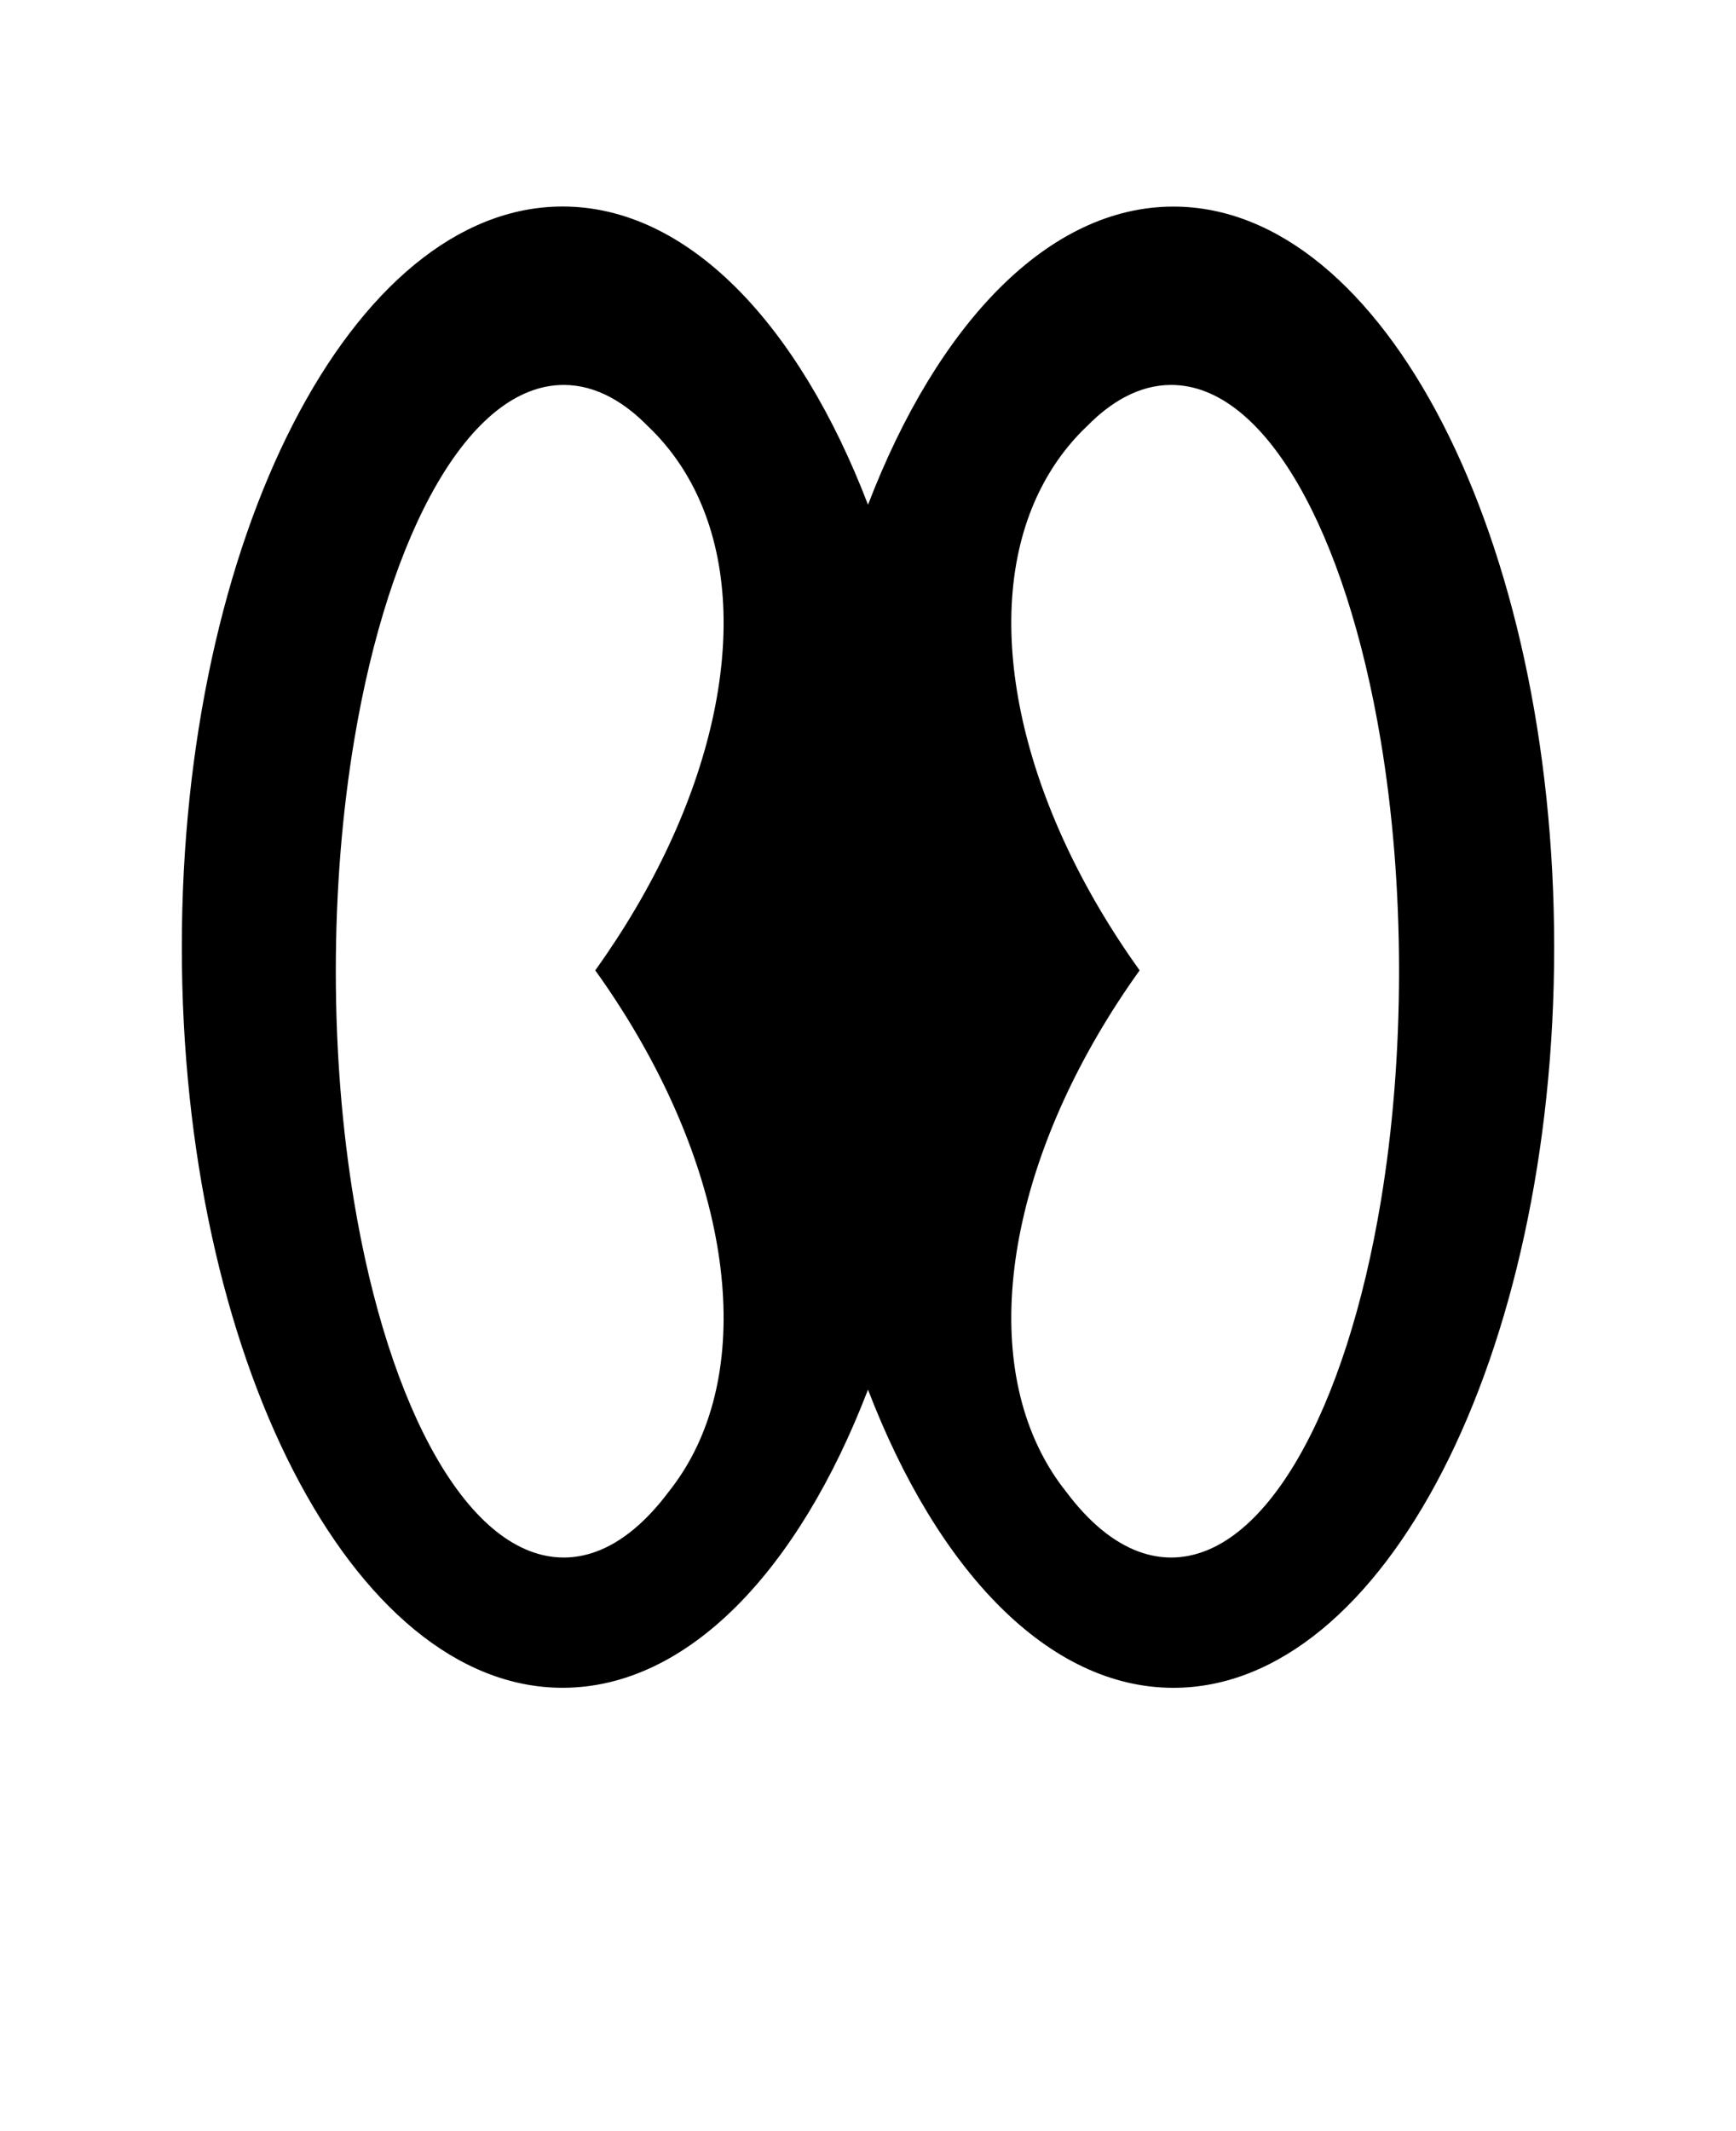 <svg xmlns="http://www.w3.org/2000/svg" xmlns:xlink="http://www.w3.org/1999/xlink" version="1.1" x="0px" y="0px" viewBox="-5.0 -10.0 110.0 135.0" enable-background="new 0 0 100 100" xml:space="preserve"><path d="M69.352,3.087c-7.922,0-14.951,7.423-19.351,18.887C45.603,10.508,38.573,3.082,30.649,3.082  C17.325,3.082,6.521,24.088,6.521,50c0,25.908,10.804,46.916,24.128,46.916c7.922,0,14.952-7.424,19.351-18.888  c4.399,11.465,11.429,18.89,19.352,18.89c13.323,0,24.127-21.004,24.127-46.913C93.479,24.094,82.675,3.087,69.352,3.087z   M38.977,81.996c-0.454,0.893-0.991,1.73-1.612,2.51c-1.415,1.889-2.966,3.191-4.605,3.789c-0.668,0.242-1.347,0.369-2.039,0.369  c-5.969,0-11.09-9.311-13.292-22.592c-0.74-4.469-1.151-9.385-1.151-14.549c0-5.201,0.418-10.153,1.168-14.647  c2.211-13.228,7.321-22.491,13.275-22.491c1.019,0,2.01,0.271,2.97,0.787c0.803,0.434,1.582,1.034,2.33,1.794  c0.12,0.113,0.239,0.229,0.354,0.347c1.286,1.304,2.283,2.818,3.008,4.495c3.391,7.834,0.8,19.253-6.665,29.661  C40.462,62.27,42.96,74.154,38.977,81.996z M69.208,88.664c-0.692,0-1.375-0.127-2.039-0.369c-1.642-0.598-3.192-1.9-4.606-3.789  c-0.623-0.779-1.16-1.617-1.611-2.51c-3.983-7.842-1.485-19.727,6.26-30.527c-7.466-10.408-10.055-21.827-6.666-29.661  c0.727-1.677,1.725-3.191,3.007-4.495c0.117-0.118,0.237-0.233,0.356-0.347c0.748-0.76,1.527-1.36,2.33-1.794  c0.957-0.516,1.951-0.787,2.971-0.787c5.951,0,11.062,9.264,13.273,22.491c0.752,4.494,1.166,9.446,1.166,14.647  c0,5.164-0.408,10.08-1.149,14.549C80.298,79.354,75.176,88.664,69.208,88.664z"/>ß</svg>